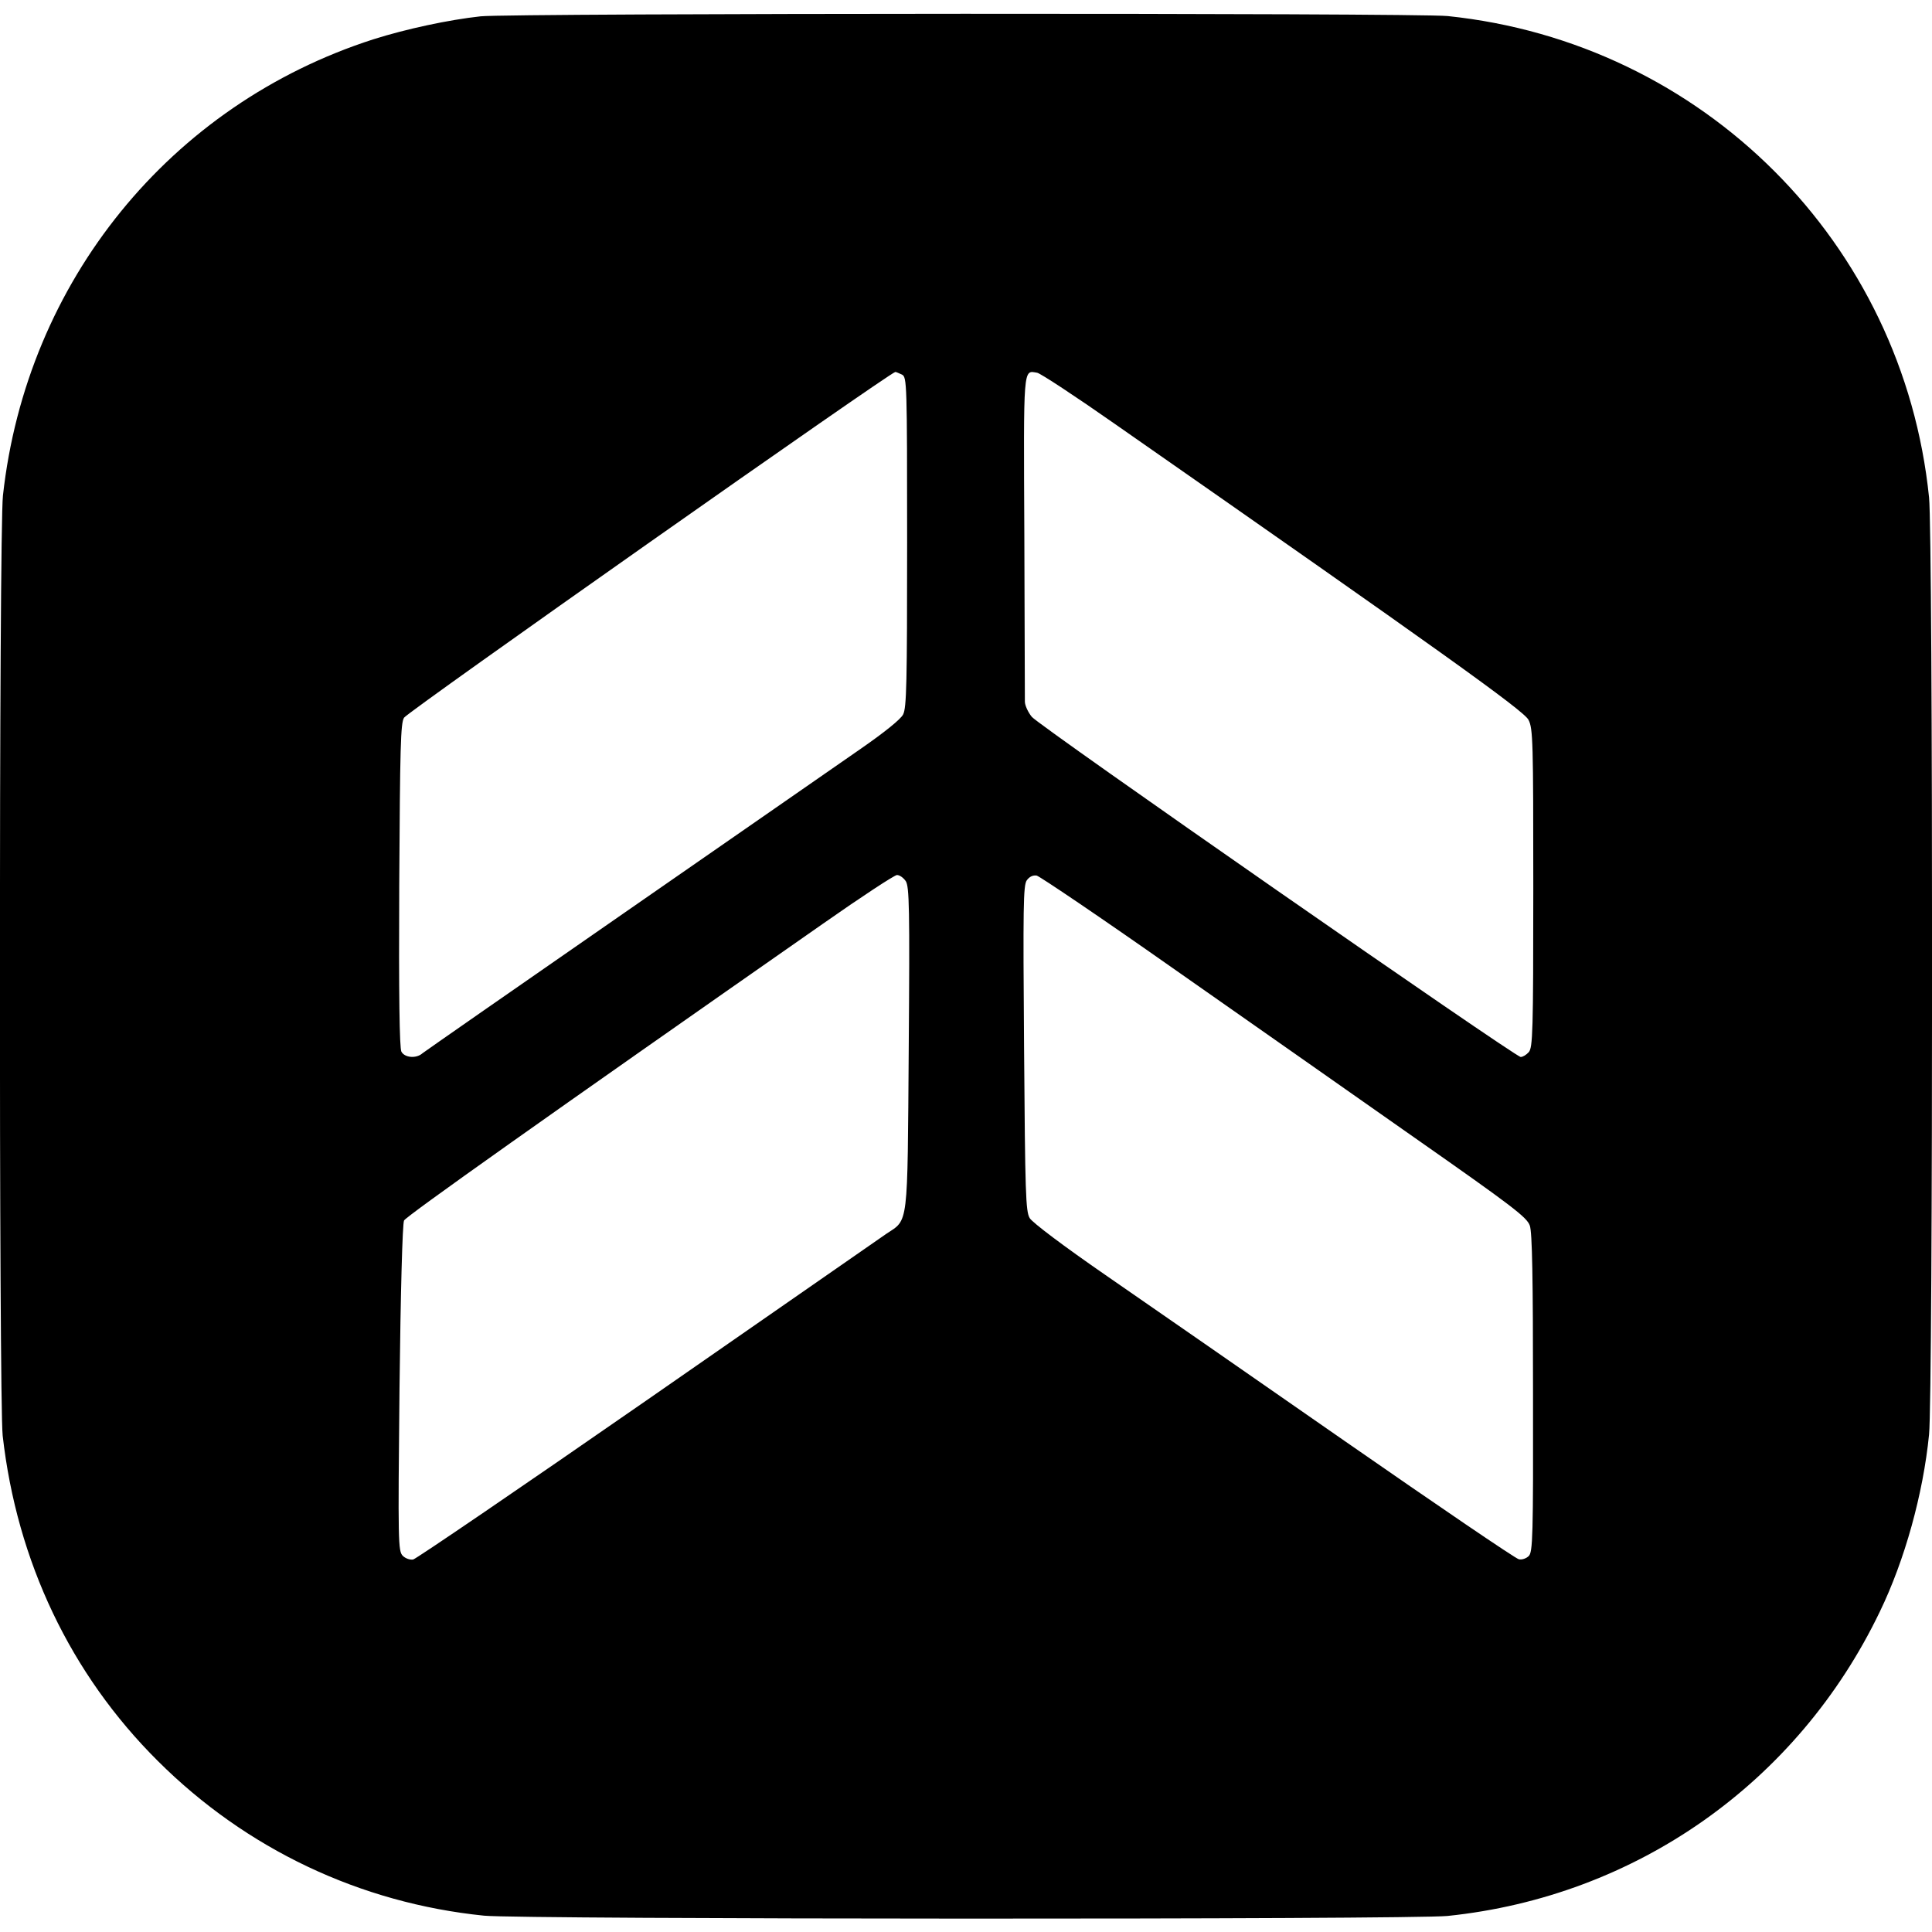 <?xml version="1.0" standalone="no"?>
<!DOCTYPE svg PUBLIC "-//W3C//DTD SVG 20010904//EN"
 "http://www.w3.org/TR/2001/REC-SVG-20010904/DTD/svg10.dtd">
<svg version="1.0" xmlns="http://www.w3.org/2000/svg"
 width="722pt" height="722pt" viewBox="0 0 722 722"
 preserveAspectRatio="xMidYMid meet">
<g transform="translate(0,722) scale(0.1,-0.1)"
fill="#000000" stroke="none">
<path d="M1796 7159 c-119 -13 -278 -47 -401 -86 -759 -244 -1296 -905 -1384
-1705 -15 -130 -15 -3386 -1 -3513 53 -470 254 -892 580 -1216 330 -329 756
-531 1219 -578 136 -14 3466 -15 3601 -1 704 73 1308 498 1615 1137 93 192
162 440 184 662 15 143 15 3359 0 3502 -97 952 -845 1700 -1799 1799 -117 12
-3499 11 -3614 -1z m1575 -1339 c18 -10 19 -28 19 -626 0 -527 -2 -619 -15
-644 -9 -18 -70 -67 -158 -128 -78 -54 -475 -330 -882 -612 -407 -282 -747
-519 -756 -526 -23 -21 -67 -17 -79 6 -7 14 -10 210 -8 622 3 515 5 606 18
626 16 24 1818 1292 1836 1292 3 0 14 -5 25 -10z m795 -184 c1213 -846 1529
-1072 1546 -1106 17 -32 18 -83 18 -629 0 -539 -2 -596 -17 -613 -9 -10 -22
-18 -30 -18 -21 0 -1798 1236 -1827 1271 -14 17 -26 43 -26 57 0 15 -1 294 -2
620 -3 641 -5 618 48 609 12 -2 143 -88 290 -191z m-781 -1709 c13 -21 15 -98
11 -624 -5 -677 0 -638 -84 -694 -26 -18 -429 -298 -897 -623 -467 -324 -859
-591 -871 -594 -12 -2 -29 4 -39 14 -17 18 -18 47 -12 627 4 356 11 616 17
626 8 16 533 388 1564 1108 144 101 269 183 278 183 10 0 24 -10 33 -23z m995
-323 c266 -186 673 -472 904 -634 370 -259 422 -299 433 -330 9 -25 12 -196
12 -627 1 -538 -1 -593 -16 -608 -9 -9 -26 -15 -37 -12 -12 2 -304 201 -651
442 -346 241 -749 520 -895 621 -155 107 -273 196 -282 212 -15 25 -17 94 -21
634 -4 531 -3 609 10 628 10 14 23 20 37 18 12 -3 240 -157 506 -344z"/>
</g>
</svg>
